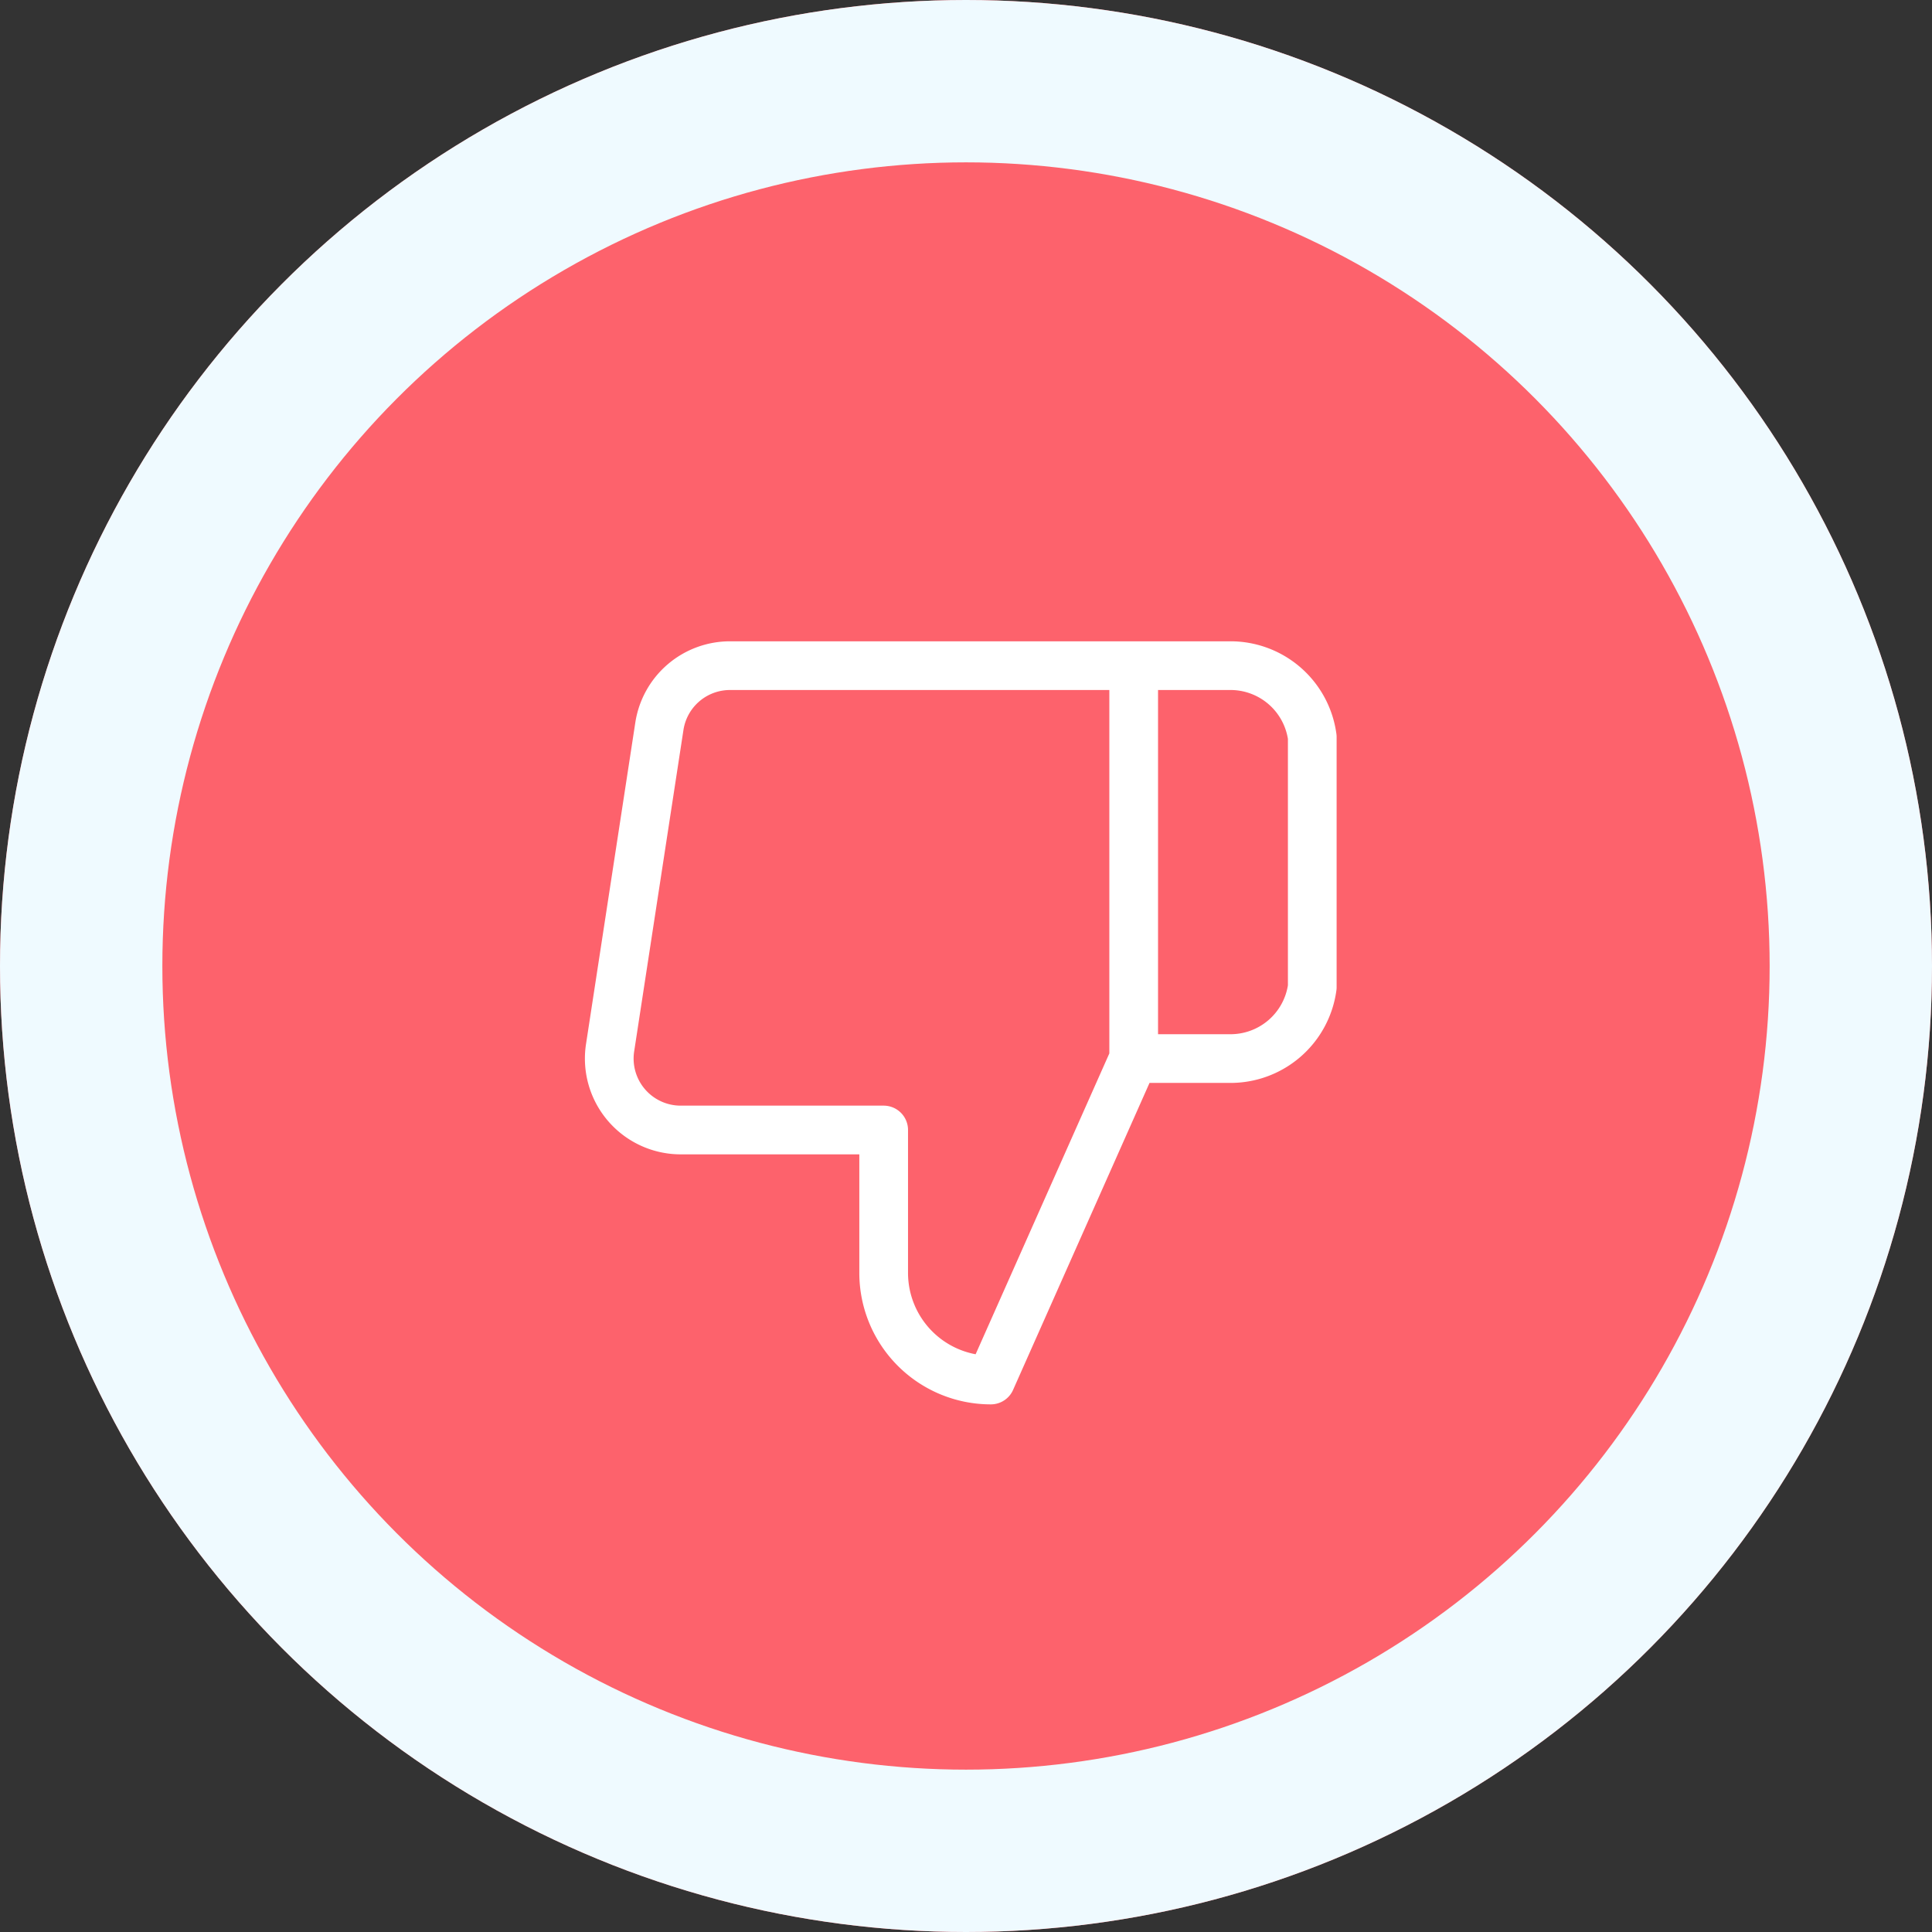 <svg xmlns="http://www.w3.org/2000/svg" width="119" height="119" viewBox="0 0 119 119"><rect x="0" y="0" width="119" height="119" fill="#333333" stroke="none"/><defs><style>.a{fill:#fd626c;stroke:#effaff;stroke-width:10px;}.b,.d{fill:none;}.b{stroke:#fff;stroke-linecap:round;stroke-linejoin:round;stroke-width:3px;}.c{stroke:none;}</style></defs><g transform="translate(-145)"><g class="a" transform="translate(145)"><circle class="c" cx="59.5" cy="59.5" r="59.5"/><circle class="d" cx="59.5" cy="59.5" r="54.5"/></g><path class="b" d="M20.378,31.6v8.8a6.6,6.6,0,0,0,6.6,6.6l8.8-19.8V3H10.962a4.4,4.4,0,0,0-4.4,3.74L3.526,26.54a4.4,4.4,0,0,0,4.4,5.06ZM35.777,3h5.874a5.082,5.082,0,0,1,5.126,4.4V22.8a5.082,5.082,0,0,1-5.126,4.4H35.777" transform="translate(179.051 38.001)"/></g></svg>